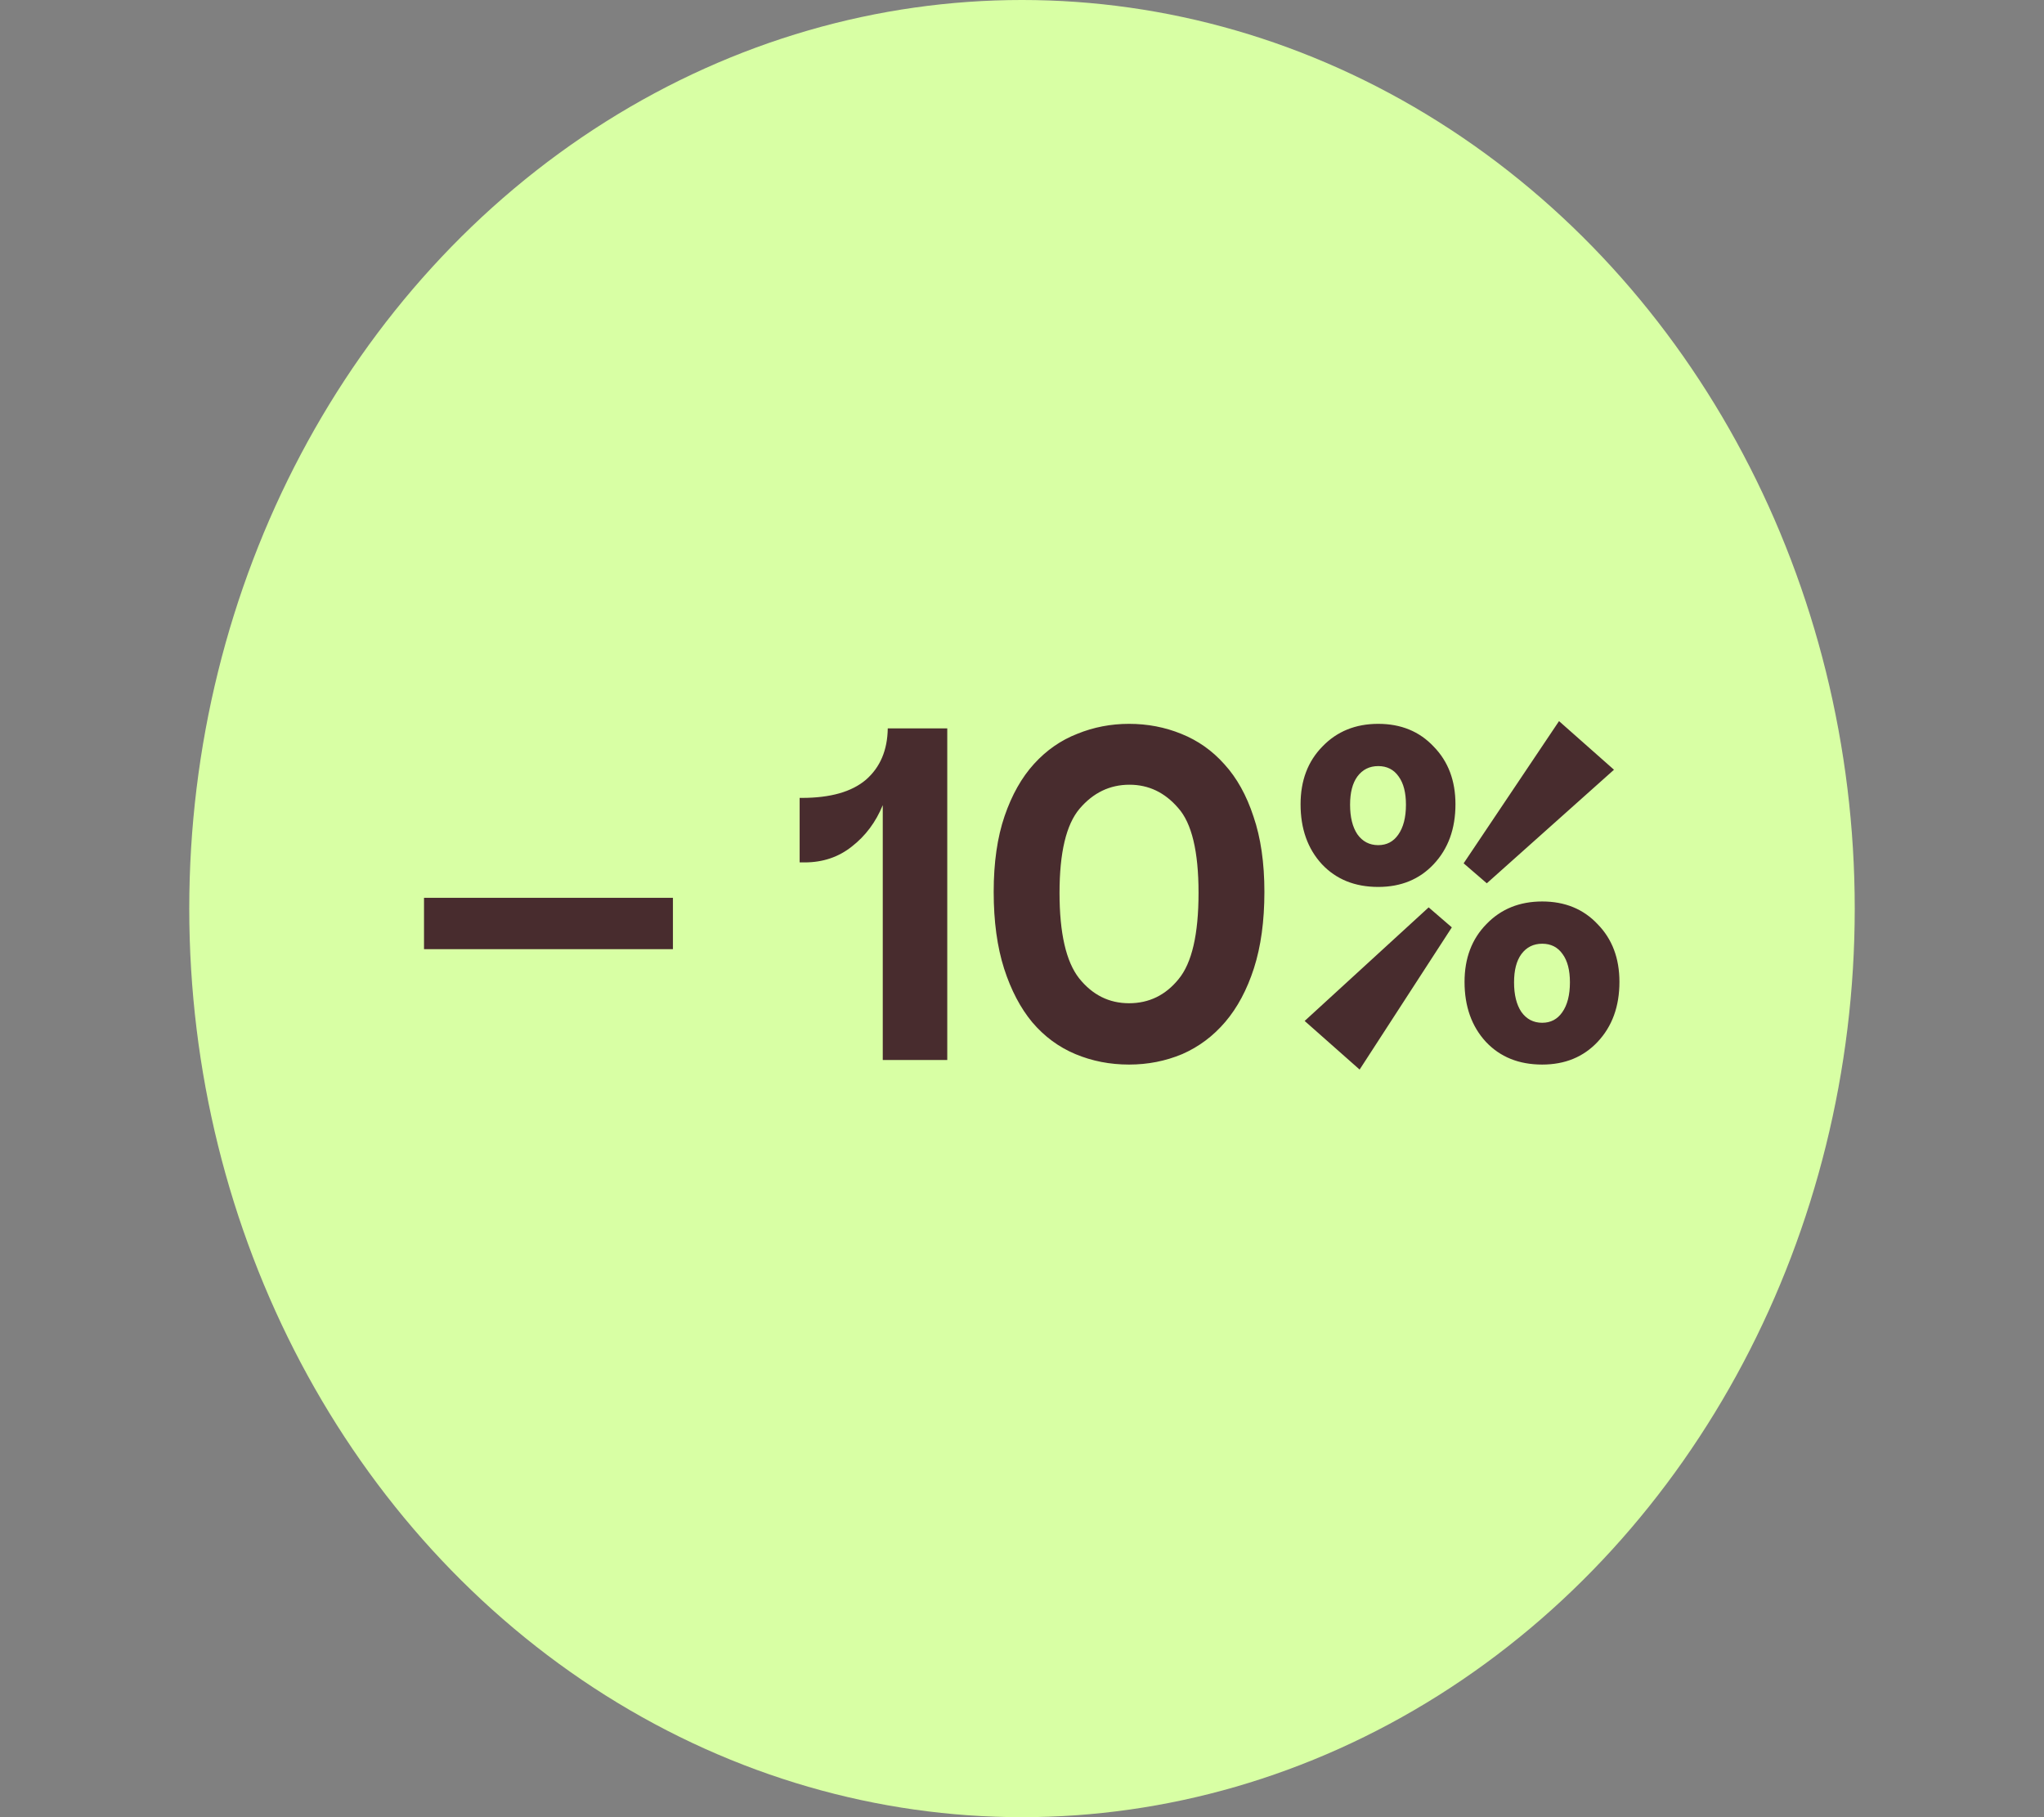 <svg width="108" height="96" viewBox="0 0 108 96" fill="none" xmlns="http://www.w3.org/2000/svg">
<rect x="0" y="0" width="108" height="96" fill="#808080" stroke="none"/>
<ellipse cx="54" cy="48" rx="44" ry="48" fill="#D8FFA4"/>
<path d="M22.404 50.144V47.432H35.556V50.144H22.404ZM50.051 38.48V56H46.643V42.536C46.275 43.432 45.731 44.16 45.011 44.72C44.307 45.28 43.475 45.56 42.515 45.56H42.251V42.152H42.371C43.875 42.152 45.003 41.832 45.755 41.192C46.507 40.536 46.891 39.632 46.907 38.48H50.051ZM66.808 47.12C66.808 48.656 66.624 50 66.255 51.152C65.888 52.288 65.383 53.232 64.743 53.984C64.103 54.736 63.343 55.304 62.464 55.688C61.584 56.056 60.648 56.24 59.656 56.24C58.648 56.24 57.703 56.056 56.824 55.688C55.944 55.32 55.184 54.76 54.544 54.008C53.919 53.256 53.423 52.312 53.056 51.176C52.688 50.024 52.504 48.672 52.504 47.12C52.504 45.568 52.696 44.232 53.08 43.112C53.464 41.992 53.983 41.072 54.639 40.352C55.295 39.632 56.056 39.104 56.919 38.768C57.783 38.416 58.696 38.24 59.656 38.24C60.632 38.24 61.551 38.416 62.416 38.768C63.295 39.12 64.055 39.656 64.695 40.376C65.352 41.096 65.864 42.016 66.231 43.136C66.615 44.256 66.808 45.584 66.808 47.12ZM55.983 47.168C55.983 49.296 56.328 50.8 57.016 51.68C57.719 52.56 58.599 53 59.656 53C60.712 53 61.584 52.576 62.272 51.728C62.975 50.88 63.328 49.36 63.328 47.168C63.328 44.976 62.968 43.48 62.248 42.68C61.544 41.864 60.688 41.456 59.679 41.456C58.639 41.456 57.76 41.88 57.039 42.728C56.336 43.56 55.983 45.04 55.983 47.168ZM82.375 38.096L85.279 40.664L78.559 46.664L77.335 45.608L82.375 38.096ZM76.903 42.488C76.903 43.784 76.519 44.84 75.751 45.656C74.999 46.456 74.023 46.856 72.823 46.856C71.591 46.856 70.599 46.456 69.847 45.656C69.095 44.84 68.719 43.784 68.719 42.488C68.719 41.24 69.103 40.224 69.871 39.44C70.639 38.64 71.623 38.24 72.823 38.24C74.023 38.24 74.999 38.64 75.751 39.44C76.519 40.224 76.903 41.24 76.903 42.488ZM71.335 42.512C71.335 43.168 71.463 43.688 71.719 44.072C71.991 44.456 72.359 44.648 72.823 44.648C73.271 44.648 73.623 44.464 73.879 44.096C74.151 43.712 74.287 43.184 74.287 42.512C74.287 41.872 74.159 41.376 73.903 41.024C73.647 40.656 73.287 40.472 72.823 40.472C72.359 40.472 71.991 40.656 71.719 41.024C71.463 41.376 71.335 41.872 71.335 42.512ZM85.567 51.872C85.567 53.168 85.183 54.224 84.415 55.04C83.663 55.84 82.687 56.24 81.487 56.24C80.255 56.24 79.263 55.84 78.511 55.04C77.759 54.224 77.383 53.168 77.383 51.872C77.383 50.624 77.767 49.608 78.535 48.824C79.303 48.024 80.287 47.624 81.487 47.624C82.687 47.624 83.663 48.024 84.415 48.824C85.183 49.608 85.567 50.624 85.567 51.872ZM71.839 56.504L68.935 53.936L75.487 47.936L76.711 48.992L71.839 56.504ZM79.999 51.896C79.999 52.552 80.127 53.072 80.383 53.456C80.655 53.84 81.023 54.032 81.487 54.032C81.935 54.032 82.287 53.848 82.543 53.48C82.815 53.096 82.951 52.568 82.951 51.896C82.951 51.256 82.823 50.76 82.567 50.408C82.311 50.04 81.951 49.856 81.487 49.856C81.023 49.856 80.655 50.04 80.383 50.408C80.127 50.76 79.999 51.256 79.999 51.896Z" fill="#482C2E"/>
</svg>
